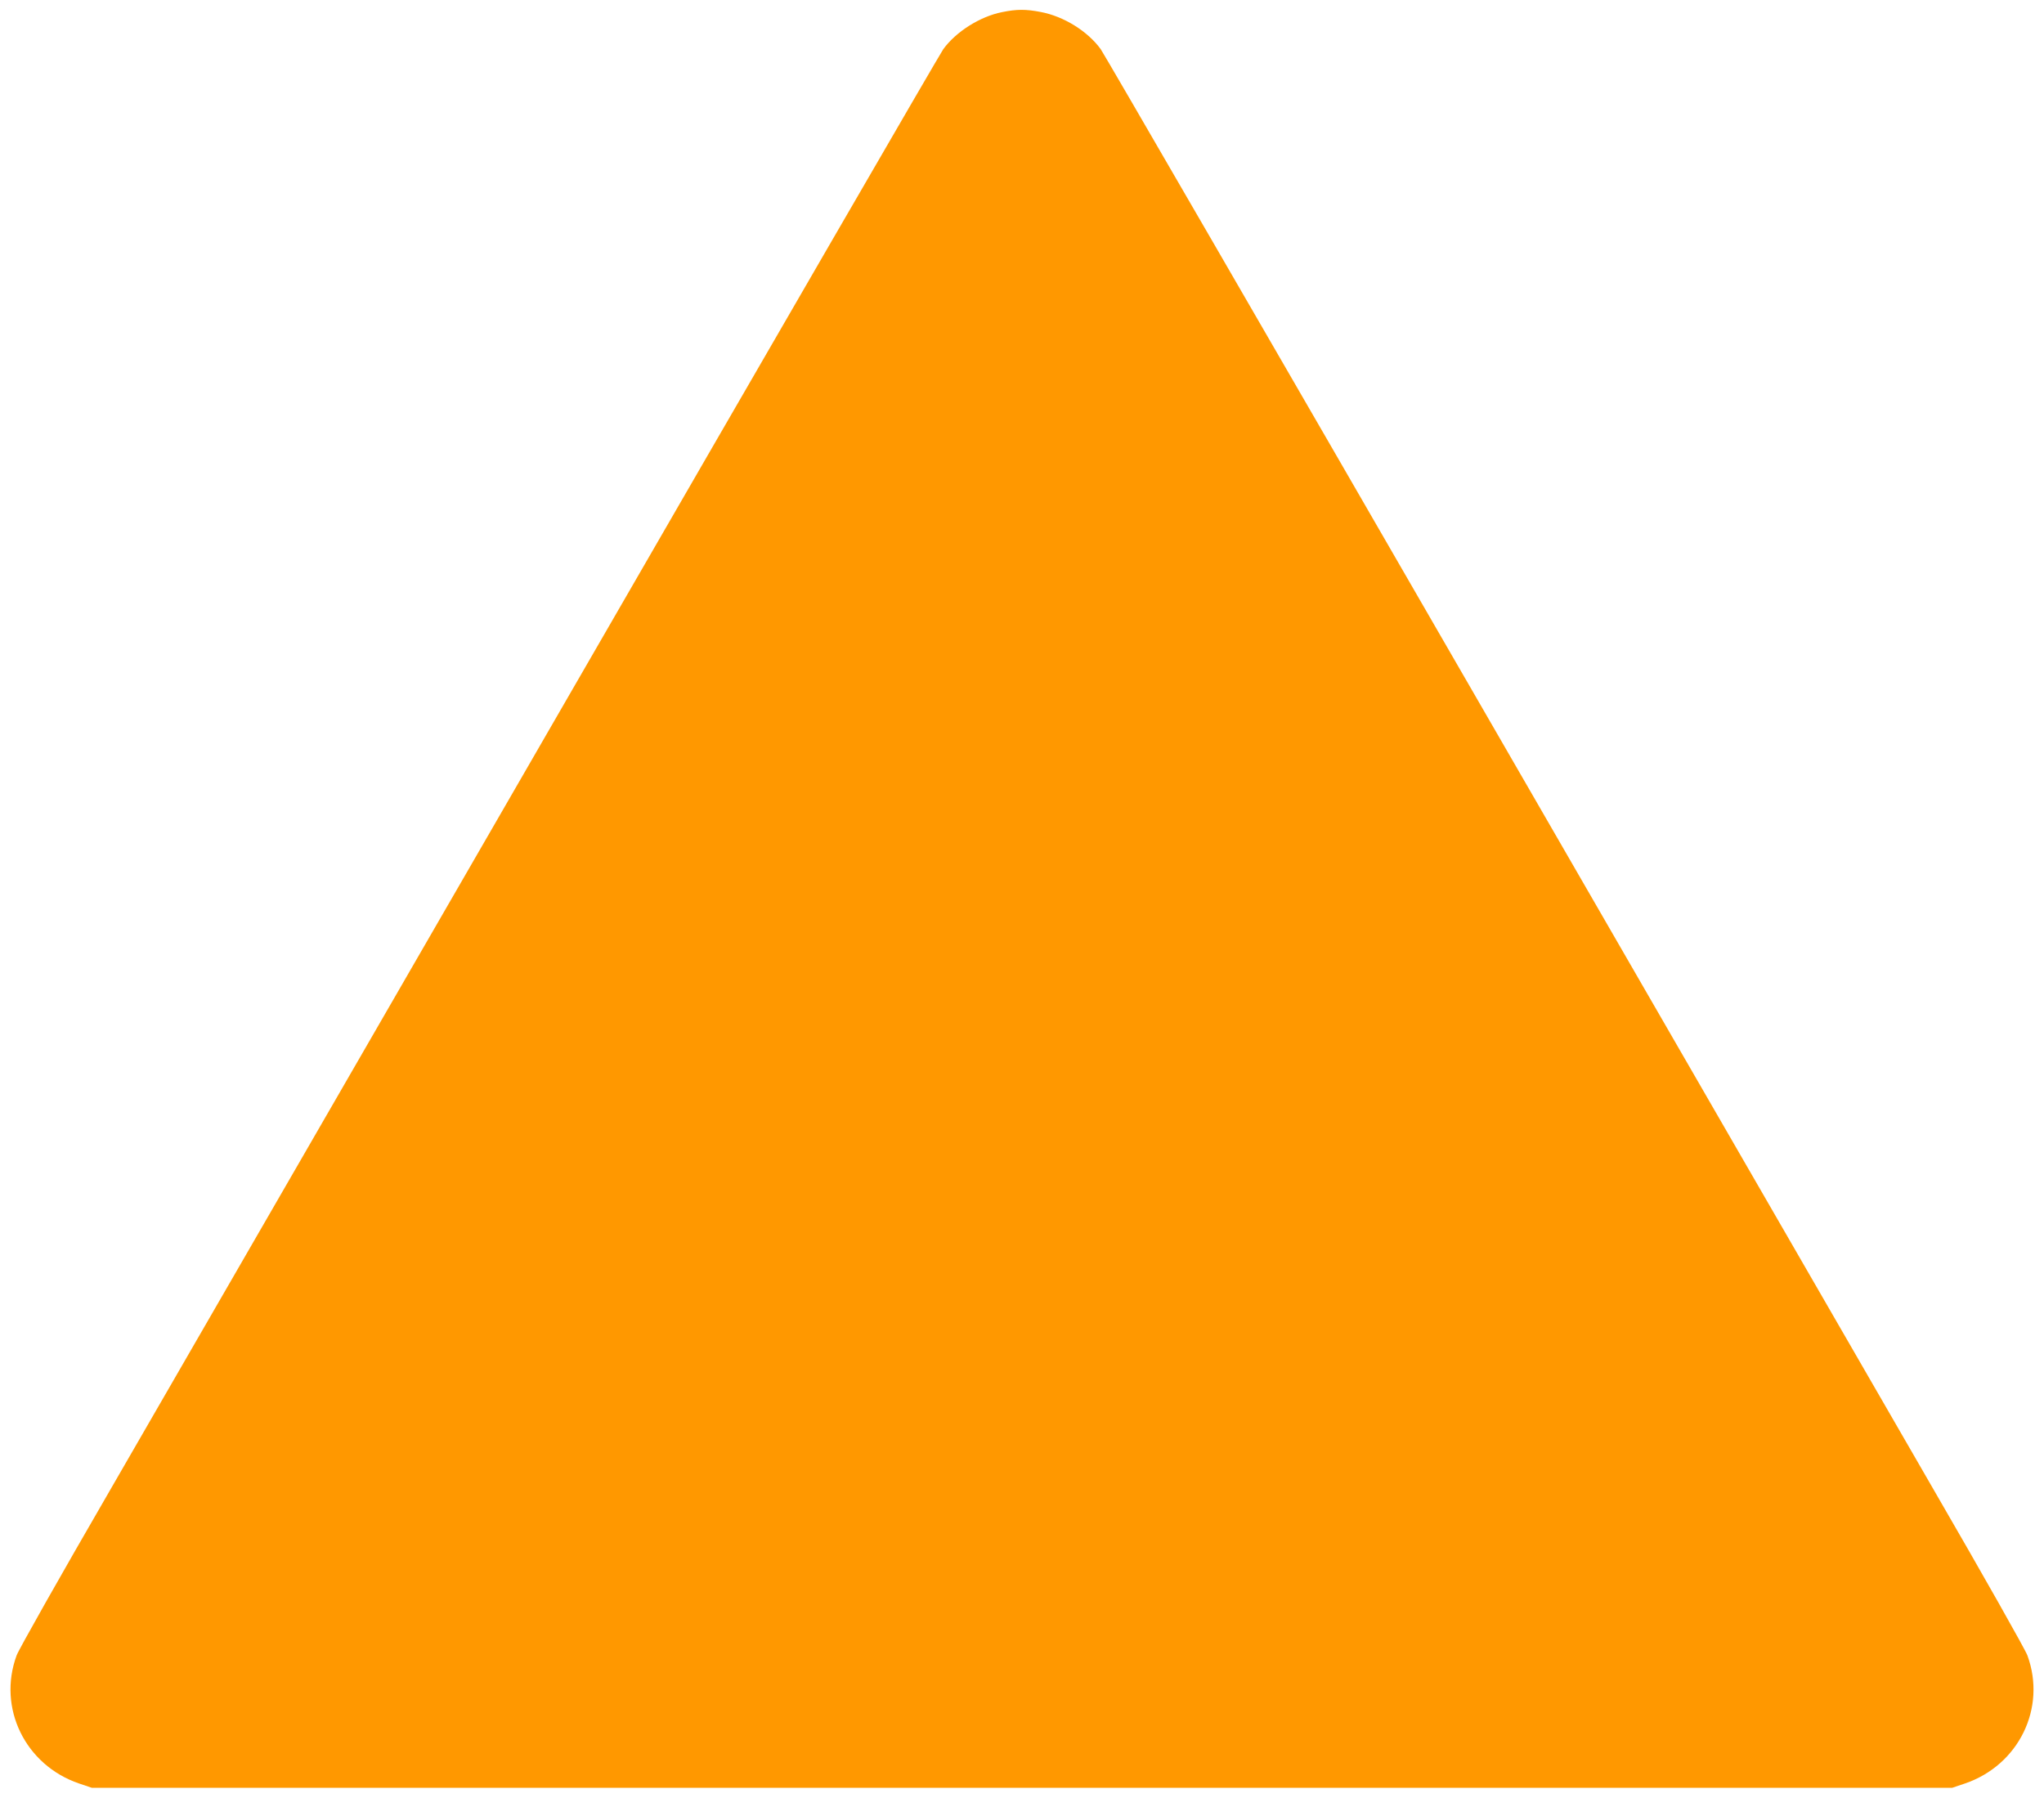 <?xml version="1.0" standalone="no"?>
<!DOCTYPE svg PUBLIC "-//W3C//DTD SVG 20010904//EN"
 "http://www.w3.org/TR/2001/REC-SVG-20010904/DTD/svg10.dtd">
<svg version="1.0" xmlns="http://www.w3.org/2000/svg"
 width="1280pt" height="1126pt" viewBox="0 0 1280 1126"
 preserveAspectRatio="xMidYMid meet">
<g transform="translate(0,1126) scale(0.1,-0.1)"
fill="#ff9800" stroke="none">
<path d="M6275 11184 c-137 -27 -288 -122 -368 -232 -19 -26 -1075 -1849
-2347 -4052 -1272 -2203 -2565 -4441 -2873 -4975 -309 -533 -571 -997 -583
-1031 -121 -329 54 -687 391 -802 l80 -27 5825 0 5825 0 80 27 c337 115 512
473 391 802 -12 34 -274 498 -583 1031 -308 534 -1601 2772 -2873 4975 -1272
2203 -2328 4026 -2347 4052 -82 113 -232 206 -376 233 -94 18 -149 18 -242 -1z"/>
</g>
</svg>
